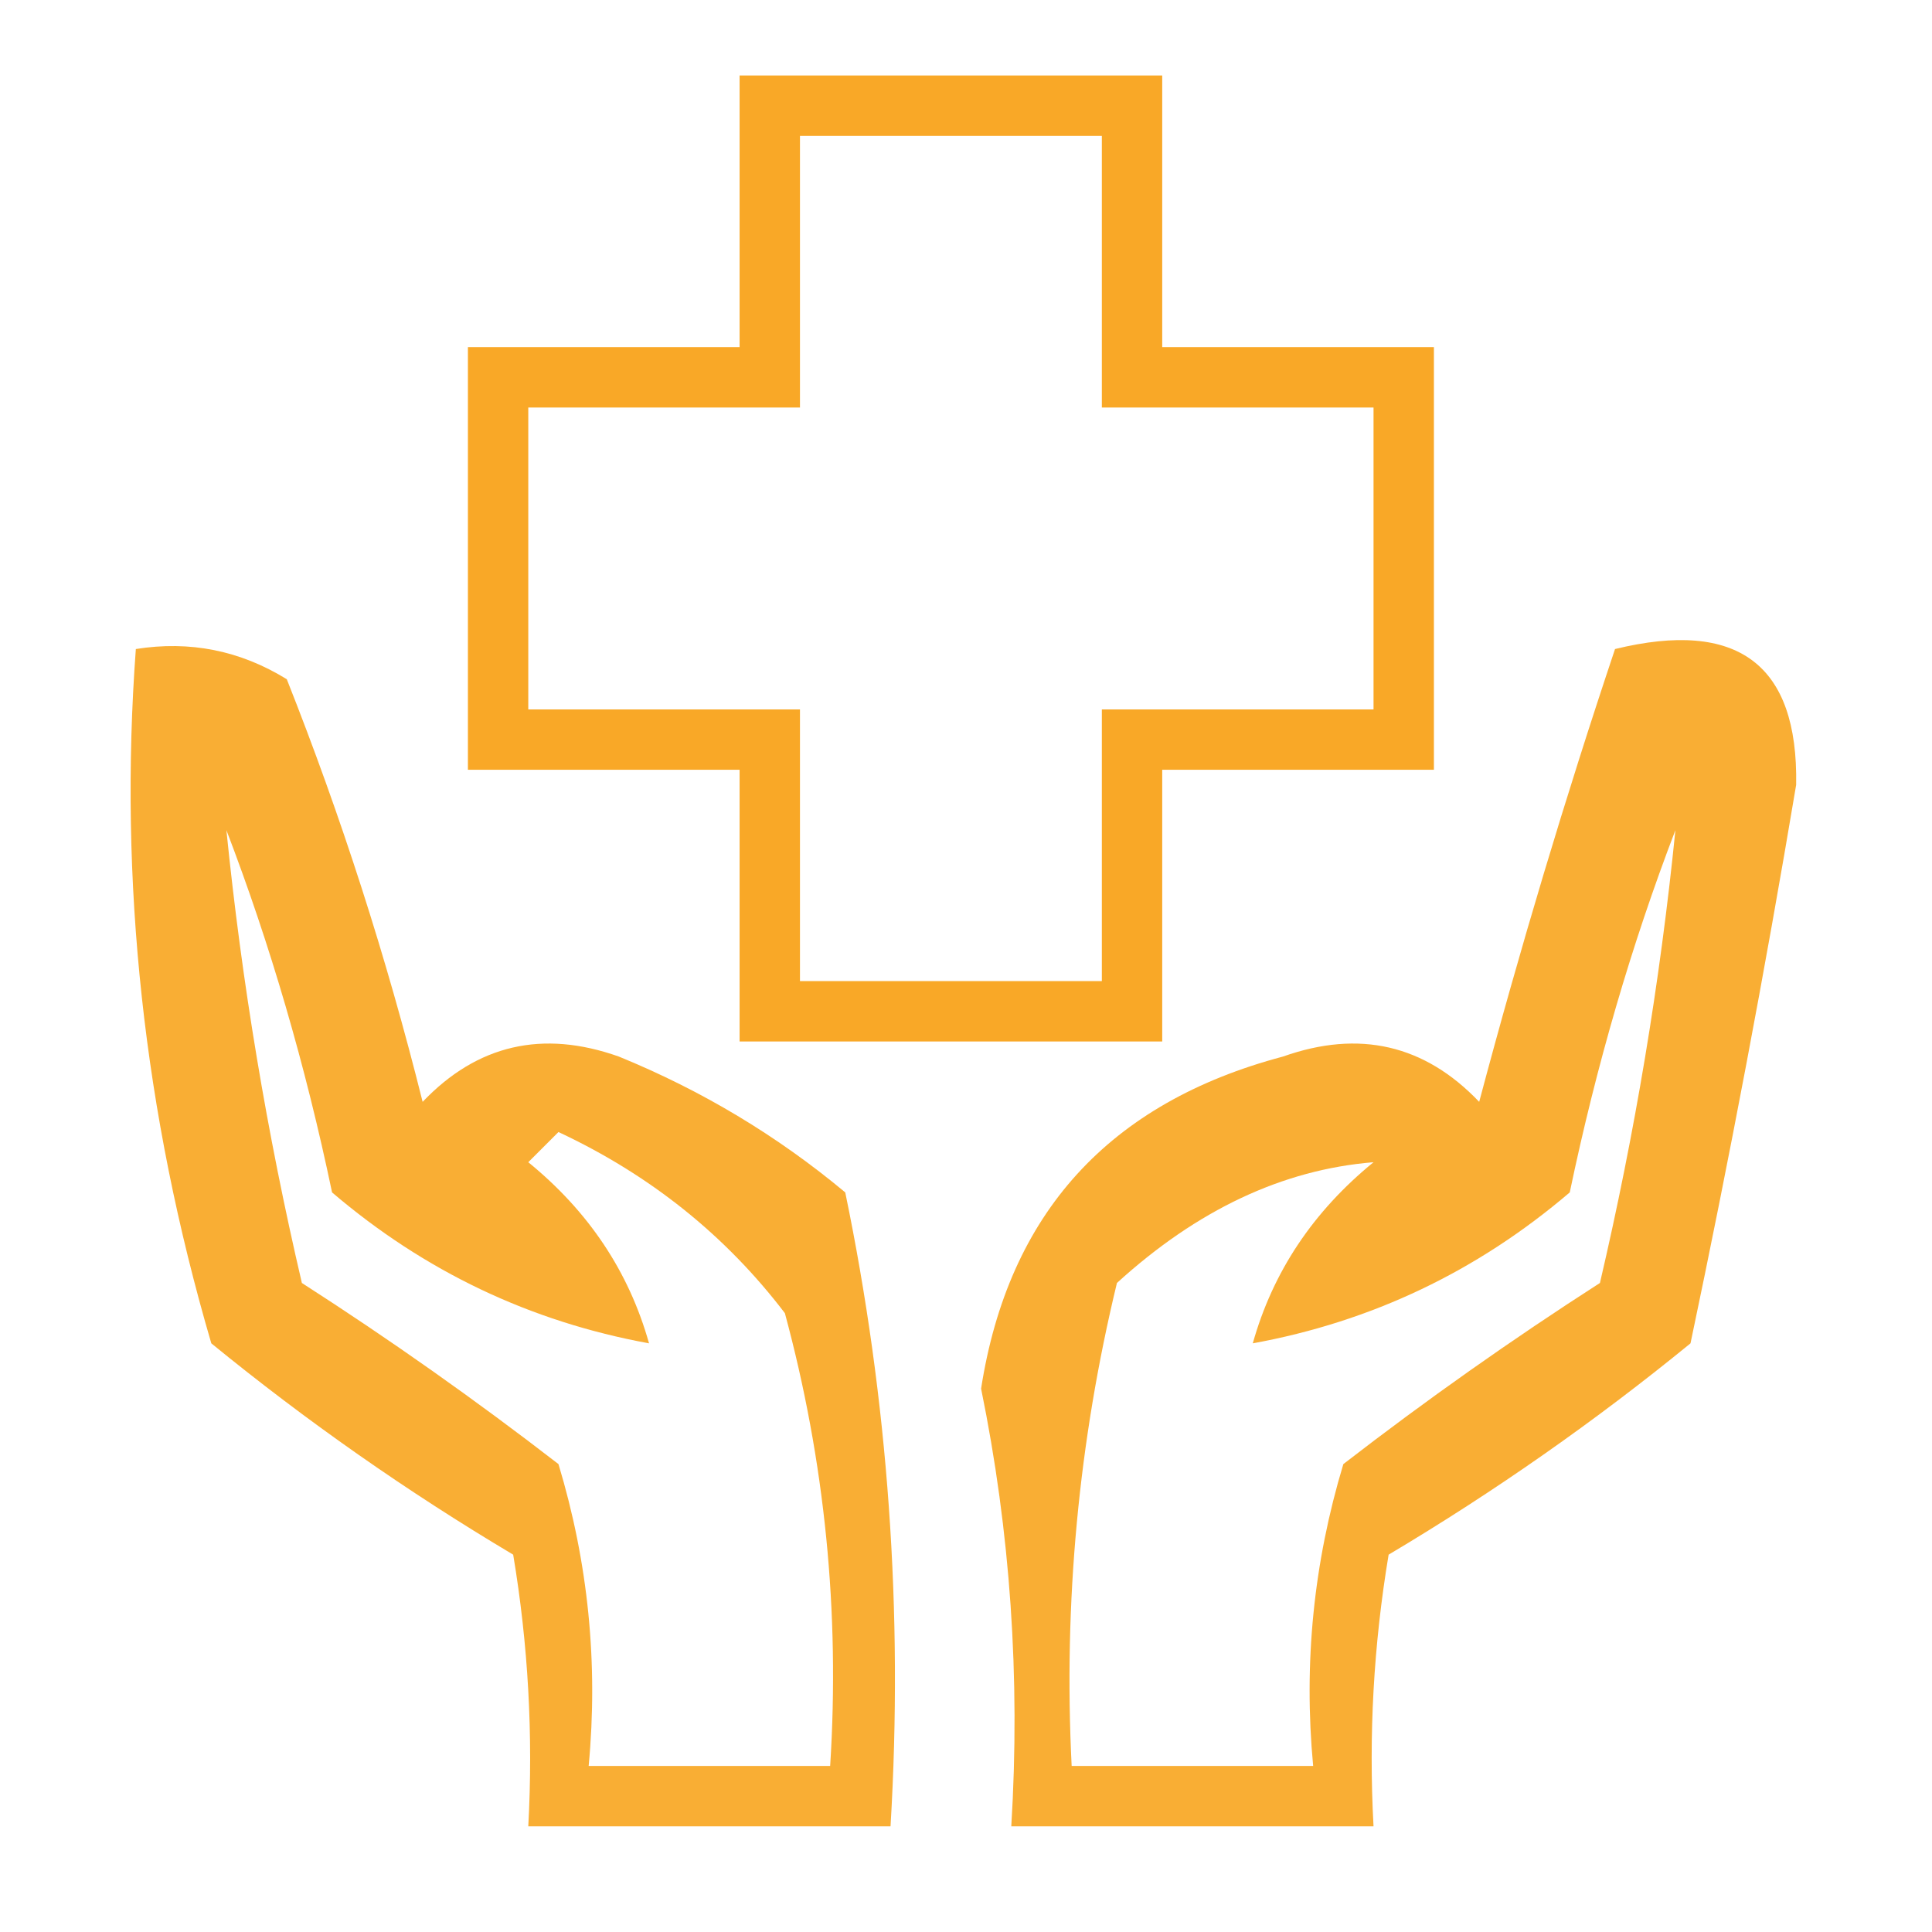 <?xml version="1.0" encoding="UTF-8"?>
<!DOCTYPE svg PUBLIC "-//W3C//DTD SVG 1.1//EN" "http://www.w3.org/Graphics/SVG/1.1/DTD/svg11.dtd">
<svg xmlns="http://www.w3.org/2000/svg" version="1.1" width="64px" height="64px" style="shape-rendering:geometricPrecision; text-rendering:geometricPrecision; image-rendering:optimizeQuality; fill-rule:evenodd; clip-rule:evenodd" xmlns:xlink="http://www.w3.org/1999/xlink">
<g><path style="opacity:0.981" fill="#f9a724" d="M 24.5,2.5 C 29.167,2.5 33.833,2.5 38.5,2.5C 38.5,5.5 38.5,8.5 38.5,11.5C 41.5,11.5 44.5,11.5 47.5,11.5C 47.5,16.167 47.5,20.833 47.5,25.5C 44.5,25.5 41.5,25.5 38.5,25.5C 38.5,28.5 38.5,31.5 38.5,34.5C 33.833,34.5 29.167,34.5 24.5,34.5C 24.5,31.5 24.5,28.5 24.5,25.5C 21.5,25.5 18.5,25.5 15.5,25.5C 15.5,20.833 15.5,16.167 15.5,11.5C 18.5,11.5 21.5,11.5 24.5,11.5C 24.5,8.5 24.5,5.5 24.5,2.5 Z M 26.5,4.5 C 29.833,4.5 33.167,4.5 36.5,4.5C 36.5,7.5 36.5,10.5 36.5,13.5C 39.5,13.5 42.5,13.5 45.5,13.5C 45.5,16.833 45.5,20.167 45.5,23.5C 42.5,23.5 39.5,23.5 36.5,23.5C 36.5,26.5 36.5,29.5 36.5,32.5C 33.167,32.5 29.833,32.5 26.5,32.5C 26.5,29.5 26.5,26.5 26.5,23.5C 23.5,23.5 20.5,23.5 17.5,23.5C 17.5,20.167 17.5,16.833 17.5,13.5C 20.5,13.5 23.5,13.5 26.5,13.5C 26.5,10.5 26.5,7.5 26.5,4.5 Z"/></g>
<g><path style="opacity:0.924" fill="#f9a824" d="M 4.5,21.5 C 6.288,21.215 7.955,21.548 9.5,22.5C 11.306,27.055 12.806,31.721 14,36.5C 15.808,34.604 17.975,34.104 20.5,35C 23.249,36.123 25.749,37.623 28,39.5C 29.425,46.385 29.925,53.385 29.5,60.5C 25.5,60.5 21.5,60.5 17.5,60.5C 17.665,57.482 17.498,54.482 17,51.5C 13.492,49.413 10.158,47.08 7,44.5C 4.763,36.869 3.93,29.202 4.5,21.5 Z M 7.5,27.5 C 8.953,31.291 10.119,35.291 11,39.5C 14.062,42.114 17.562,43.781 21.5,44.5C 20.836,42.133 19.503,40.133 17.5,38.5C 17.833,38.167 18.167,37.833 18.5,37.5C 21.535,38.921 24.035,40.921 26,43.5C 27.325,48.401 27.825,53.401 27.5,58.5C 24.833,58.5 22.167,58.5 19.5,58.5C 19.82,55.102 19.487,51.768 18.5,48.5C 15.754,46.377 12.921,44.377 10,42.5C 8.842,37.543 8.008,32.543 7.5,27.5 Z"/></g>
<g><path style="opacity:0.924" fill="#f9a824" d="M 53.5,21.5 C 57.57,20.508 59.57,22.008 59.5,26C 58.462,32.19 57.295,38.356 56,44.5C 52.842,47.08 49.508,49.413 46,51.5C 45.502,54.482 45.335,57.482 45.5,60.5C 41.5,60.5 37.5,60.5 33.5,60.5C 33.803,55.57 33.469,50.737 32.5,46C 33.404,40.197 36.737,36.53 42.5,35C 45.025,34.104 47.192,34.604 49,36.5C 50.351,31.424 51.851,26.424 53.5,21.5 Z M 55.5,27.5 C 54.992,32.543 54.158,37.543 53,42.5C 50.079,44.377 47.246,46.377 44.5,48.5C 43.513,51.768 43.18,55.102 43.5,58.5C 40.833,58.5 38.167,58.5 35.5,58.5C 35.229,53.087 35.729,47.754 37,42.5C 39.659,40.077 42.492,38.744 45.5,38.5C 43.497,40.133 42.164,42.133 41.5,44.5C 45.438,43.781 48.938,42.114 52,39.5C 52.881,35.291 54.047,31.291 55.5,27.5 Z"/></g>
</svg>
